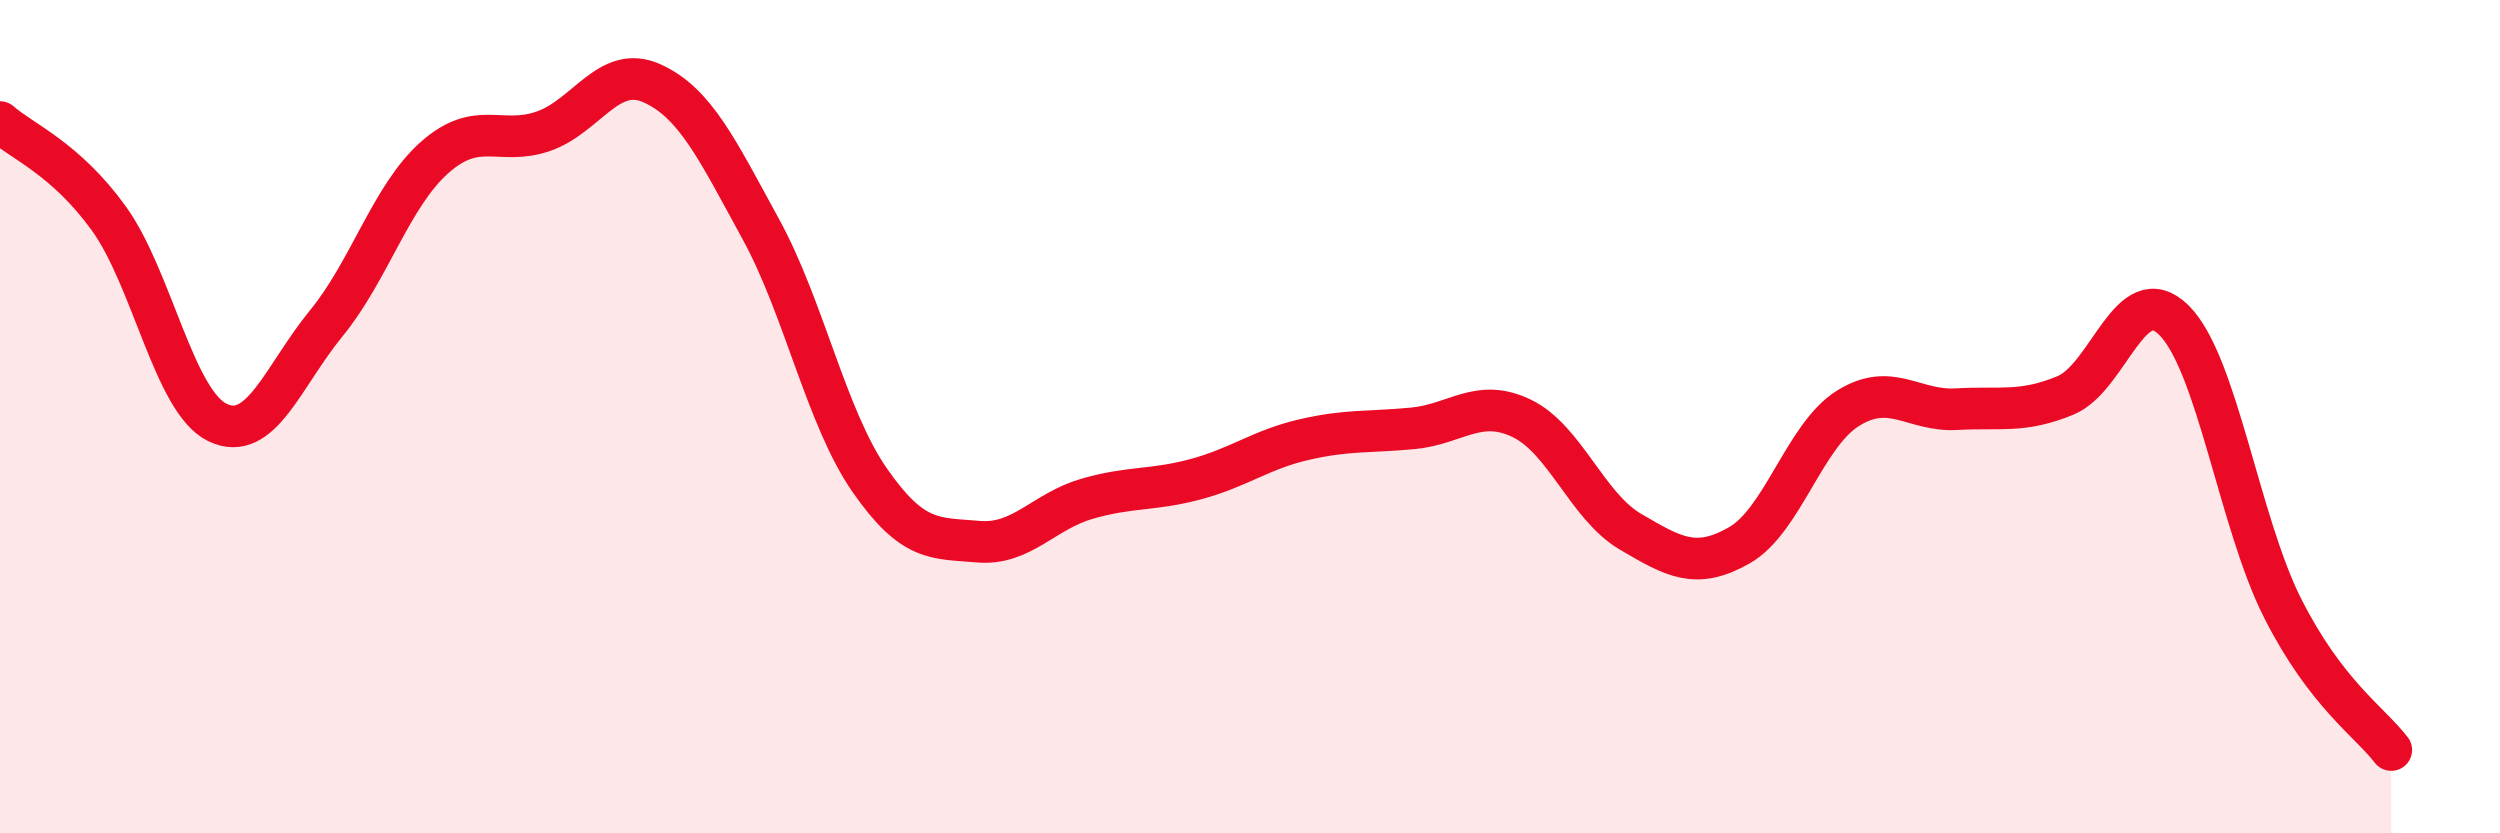 
    <svg width="60" height="20" viewBox="0 0 60 20" xmlns="http://www.w3.org/2000/svg">
      <path
        d="M 0,2.93 C 0.52,3.39 1.57,3.8 2.61,5.24 C 3.65,6.68 4.18,9.64 5.22,10.14 C 6.26,10.64 6.79,9.03 7.83,7.76 C 8.87,6.49 9.39,4.7 10.43,3.78 C 11.47,2.86 12,3.51 13.04,3.15 C 14.08,2.79 14.61,1.53 15.65,2 C 16.69,2.47 17.22,3.6 18.26,5.5 C 19.3,7.4 19.83,10.02 20.87,11.52 C 21.91,13.02 22.44,12.91 23.48,13 C 24.52,13.09 25.05,12.27 26.09,11.97 C 27.13,11.67 27.66,11.78 28.7,11.5 C 29.74,11.22 30.26,10.79 31.3,10.55 C 32.34,10.31 32.87,10.38 33.91,10.28 C 34.95,10.18 35.48,9.54 36.52,10.04 C 37.56,10.54 38.09,12.15 39.13,12.76 C 40.17,13.37 40.7,13.68 41.74,13.09 C 42.78,12.5 43.31,10.45 44.35,9.8 C 45.39,9.15 45.92,9.88 46.96,9.82 C 48,9.76 48.53,9.92 49.57,9.49 C 50.61,9.06 51.13,6.66 52.17,7.68 C 53.21,8.7 53.74,12.53 54.78,14.59 C 55.82,16.65 56.87,17.32 57.39,18L57.39 20L0 20Z"
        fill="#EB0A25"
        opacity="0.1"
        stroke-linecap="round"
        stroke-linejoin="round"
      />
      <path
        d="M 0,2.93 C 0.52,3.39 1.57,3.8 2.61,5.24 C 3.65,6.68 4.18,9.64 5.22,10.14 C 6.26,10.64 6.79,9.03 7.83,7.76 C 8.87,6.49 9.39,4.7 10.43,3.78 C 11.47,2.86 12,3.51 13.04,3.15 C 14.08,2.79 14.61,1.53 15.65,2 C 16.69,2.47 17.22,3.6 18.26,5.5 C 19.3,7.4 19.83,10.02 20.87,11.52 C 21.91,13.02 22.44,12.91 23.48,13 C 24.52,13.09 25.05,12.27 26.09,11.97 C 27.13,11.67 27.66,11.78 28.7,11.5 C 29.74,11.22 30.26,10.79 31.3,10.55 C 32.34,10.31 32.87,10.38 33.91,10.28 C 34.95,10.18 35.48,9.54 36.52,10.04 C 37.56,10.54 38.09,12.15 39.13,12.76 C 40.17,13.37 40.7,13.68 41.74,13.09 C 42.78,12.5 43.31,10.45 44.35,9.8 C 45.39,9.15 45.92,9.88 46.96,9.82 C 48,9.76 48.53,9.92 49.57,9.49 C 50.61,9.06 51.13,6.66 52.17,7.68 C 53.21,8.7 53.74,12.53 54.78,14.59 C 55.82,16.65 56.87,17.32 57.39,18"
        stroke="#EB0A25"
        stroke-width="1"
        fill="none"
        stroke-linecap="round"
        stroke-linejoin="round"
      />
    </svg>
  